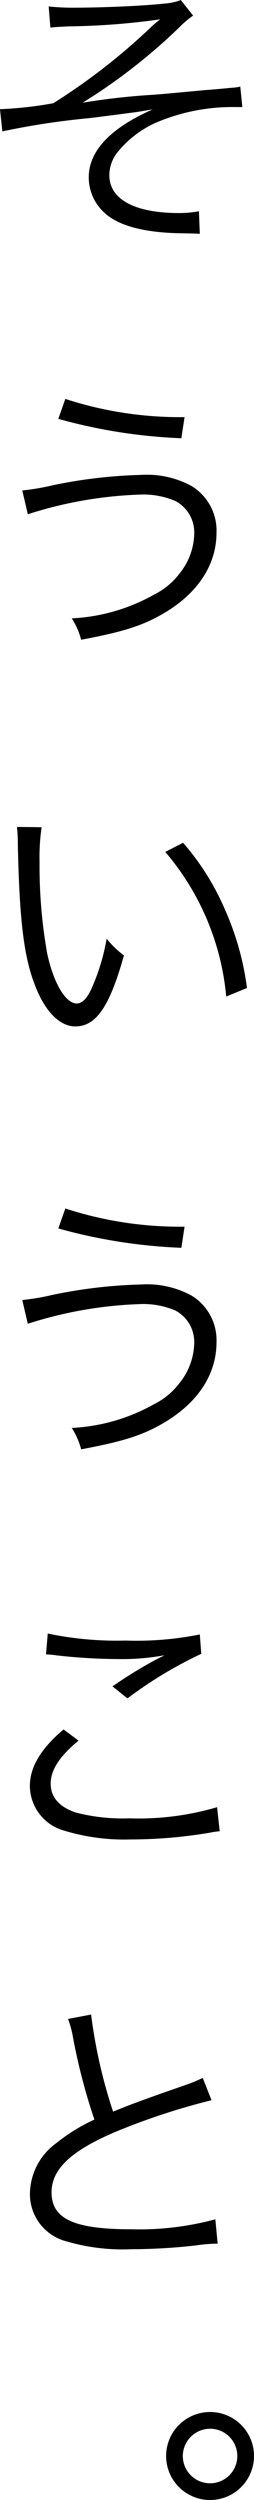 <svg xmlns="http://www.w3.org/2000/svg" width="20.809" height="204.553" viewBox="0 0 20.809 204.553">
  <g id="グループ_18966" data-name="グループ 18966" transform="translate(-703.313 -354.716)">
    <path id="パス_27077" data-name="パス 27077" d="M707.3,355.244a18.753,18.753,0,0,0,2.16.1c2.16,0,5.616-.144,7.32-.336a4.649,4.649,0,0,0,1.345-.288l1.008,1.272A7.76,7.76,0,0,0,717.954,357a46.649,46.649,0,0,1-7.873,6.12,55.621,55.621,0,0,1,5.761-.648c.984-.072,2.448-.216,4.272-.384.984-.072,1.7-.144,2.184-.192a3.248,3.248,0,0,0,.7-.1l.168,1.68h-.528a15.954,15.954,0,0,0-6.6,1.3,8.493,8.493,0,0,0-3,2.28,3.033,3.033,0,0,0-.767,1.992c0,1.969,2.063,3.1,5.712,3.1A8.6,8.6,0,0,0,719.61,372l.072,1.848c-.408-.024-.408-.024-1.632-.048-2.809-.048-4.9-.576-6.049-1.56a3.908,3.908,0,0,1-1.416-3.025c0-2.136,1.776-4.032,5.232-5.544-.336.048-.336.048-1.319.216-.408.048-2.545.336-3.913.5a61.608,61.608,0,0,0-7.08,1.08l-.192-1.824h.167a31.769,31.769,0,0,0,4.2-.48,50.848,50.848,0,0,0,7.968-6.192,8.092,8.092,0,0,1,.792-.673,58.135,58.135,0,0,1-7.512.576c-.912.048-1.008.048-1.488.1Z"/>
    <path id="パス_27078" data-name="パス 27078" d="M705.137,394.845a18.947,18.947,0,0,0,2.424-.408,40.1,40.1,0,0,1,7.321-.864,7.635,7.635,0,0,1,4.128.912,4.269,4.269,0,0,1,2.04,3.816c0,2.569-1.464,4.849-4.128,6.481-1.824,1.1-3.385,1.608-6.961,2.28a6.091,6.091,0,0,0-.768-1.752,15.24,15.24,0,0,0,6.745-1.944,5.884,5.884,0,0,0,2.064-1.7,5.375,5.375,0,0,0,1.224-3.265,2.91,2.91,0,0,0-1.537-2.688,6.681,6.681,0,0,0-2.952-.528,33.521,33.521,0,0,0-9.144,1.608Zm3.528-7.489a30.294,30.294,0,0,0,9.769,1.489l-.264,1.728a43.763,43.763,0,0,1-10.081-1.585Z"/>
    <path id="パス_27079" data-name="パス 27079" d="M706.721,422.4a17.419,17.419,0,0,0-.168,2.857,41.019,41.019,0,0,0,.624,7.465c.528,2.448,1.512,4.1,2.425,4.1.431,0,.839-.408,1.2-1.2a17.281,17.281,0,0,0,1.249-4.1,7.644,7.644,0,0,0,1.416,1.368c-1.177,4.2-2.28,5.808-3.985,5.808-1.344,0-2.592-1.344-3.408-3.648-.841-2.28-1.177-5.353-1.3-11.257a12.82,12.82,0,0,0-.071-1.416Zm11.592,1.273a20.809,20.809,0,0,1,3.433,5.472,22.976,22.976,0,0,1,1.8,6.409l-1.7.7a21.2,21.2,0,0,0-4.992-11.833Z"/>
    <path id="パス_27080" data-name="パス 27080" d="M705.137,461.085a18.947,18.947,0,0,0,2.424-.408,40.1,40.1,0,0,1,7.321-.864,7.635,7.635,0,0,1,4.128.912,4.269,4.269,0,0,1,2.04,3.816c0,2.568-1.464,4.849-4.128,6.48-1.824,1.105-3.385,1.609-6.961,2.281a6.092,6.092,0,0,0-.768-1.752,15.228,15.228,0,0,0,6.745-1.945A5.863,5.863,0,0,0,718,467.9a5.373,5.373,0,0,0,1.224-3.264,2.91,2.91,0,0,0-1.537-2.688,6.682,6.682,0,0,0-2.952-.528,33.521,33.521,0,0,0-9.144,1.608Zm3.528-7.489a30.3,30.3,0,0,0,9.769,1.488l-.264,1.729a43.816,43.816,0,0,1-10.081-1.584Z"/>
    <path id="パス_27081" data-name="パス 27081" d="M709.745,497.133c-1.56,1.3-2.28,2.4-2.28,3.529,0,1.1.7,1.9,2.04,2.352a15.283,15.283,0,0,0,4.392.48,22.775,22.775,0,0,0,7.2-.912l.216,1.968a6.713,6.713,0,0,0-.816.12,39.151,39.151,0,0,1-6.48.552,16.934,16.934,0,0,1-5.521-.744,3.823,3.823,0,0,1-2.736-3.624c0-1.561.912-3.073,2.76-4.633Zm-2.52-8.76a27.506,27.506,0,0,0,6.384.575,26.251,26.251,0,0,0,6.073-.5l.12,1.584a34.123,34.123,0,0,0-6.048,3.649l-1.225-.984a37.192,37.192,0,0,1,3.193-1.992c.263-.144.311-.168.6-.312.168-.1.217-.1.456-.241a18.882,18.882,0,0,1-3.624.312,46.979,46.979,0,0,1-5.28-.312,5.767,5.767,0,0,0-.792-.071Z"/>
    <path id="パス_27082" data-name="パス 27082" d="M710.777,519.548a41.828,41.828,0,0,0,1.8,7.945c1.416-.576,2.089-.84,5.809-2.136a12.968,12.968,0,0,0,1.536-.624l.721,1.824a55.165,55.165,0,0,0-7.226,2.328c-4.1,1.632-5.88,3.217-5.88,5.209,0,2.184,1.848,3.024,6.553,3.024a23.828,23.828,0,0,0,6.864-.816l.192,1.992a12.441,12.441,0,0,0-1.776.144,48.164,48.164,0,0,1-5.3.312,16.327,16.327,0,0,1-5.328-.648,3.984,3.984,0,0,1-2.976-3.936,5.189,5.189,0,0,1,2.136-4.081,14.946,14.946,0,0,1,3.144-1.944,48.874,48.874,0,0,1-1.752-6.721,8.05,8.05,0,0,0-.408-1.512Z"/>
    <path id="パス_27083" data-name="パス 27083" d="M724.122,555.669a3.6,3.6,0,1,1-3.6-3.6A3.595,3.595,0,0,1,724.122,555.669Zm-5.832,0a2.232,2.232,0,1,0,2.232-2.232A2.243,2.243,0,0,0,718.29,555.669Z"/>
  </g>
</svg>
